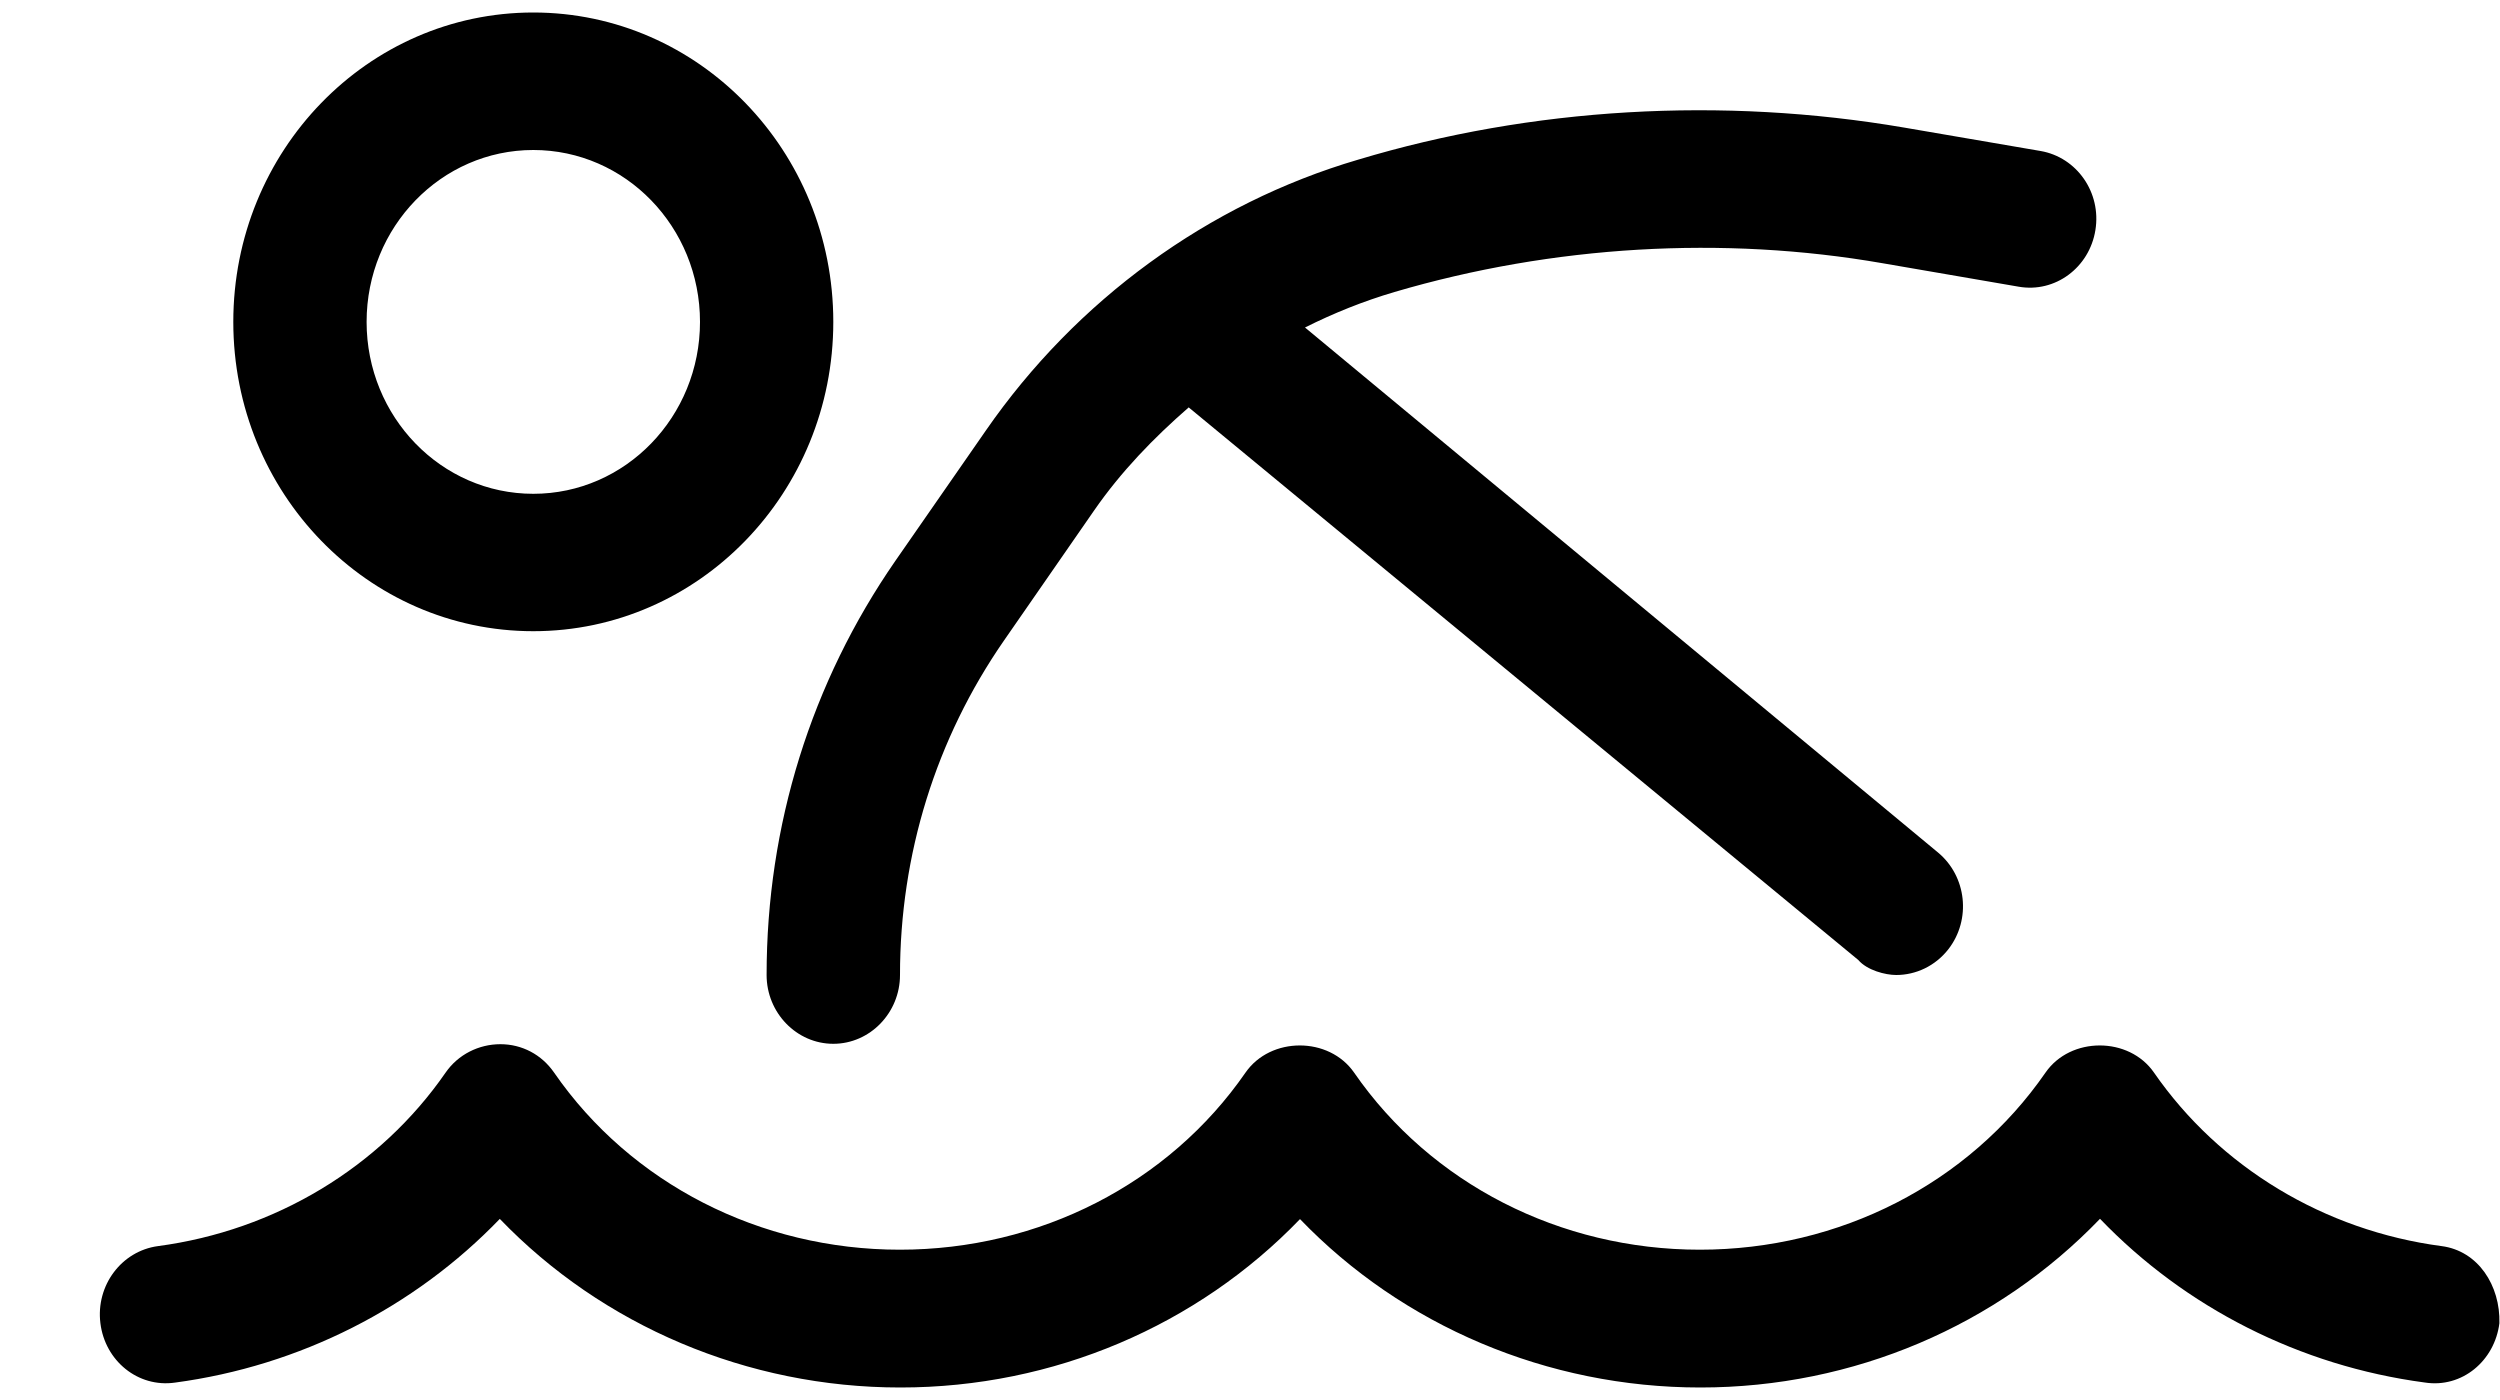 <?xml version="1.0" encoding="UTF-8"?> <svg xmlns="http://www.w3.org/2000/svg" width="25" height="14" viewBox="0 0 25 14" fill="none"><path d="M8.333 10.438C8.7 10.438 9 10.128 9 9.75C9 8.544 9.359 7.389 10.038 6.408L10.941 5.105C11.212 4.714 11.537 4.379 11.887 4.074L18.583 9.6C18.671 9.703 18.854 9.75 18.962 9.75C19.158 9.75 19.352 9.661 19.484 9.492C19.714 9.195 19.667 8.763 19.38 8.525L13.05 3.275C13.337 3.131 13.636 3.011 13.945 2.92C15.533 2.453 17.231 2.355 18.824 2.632L20.187 2.867C20.551 2.931 20.894 2.676 20.954 2.301C21.015 1.926 20.769 1.573 20.406 1.51L19.043 1.276C17.221 0.964 15.318 1.074 13.58 1.597C12.083 2.037 10.762 3 9.858 4.306L8.954 5.608C8.112 6.824 7.666 8.255 7.666 9.75C7.666 10.128 7.966 10.438 8.333 10.438ZM5.333 6.312C6.99 6.312 8.333 4.927 8.333 3.219C8.333 1.509 6.991 0.125 5.333 0.125C3.676 0.125 2.333 1.509 2.333 3.219C2.333 4.929 3.676 6.312 5.333 6.312ZM5.333 1.5C6.254 1.5 7 2.269 7 3.219C7 4.168 6.254 4.938 5.333 4.938C4.412 4.938 3.666 4.168 3.666 3.219C3.666 2.269 4.414 1.5 5.333 1.5ZM24.416 12.461C23.244 12.306 22.196 11.673 21.54 10.726C21.29 10.364 20.705 10.364 20.455 10.726C19.687 11.837 18.395 12.497 16.998 12.497C15.601 12.497 14.309 11.837 13.541 10.726C13.29 10.364 12.706 10.364 12.455 10.726C11.687 11.837 10.395 12.497 8.998 12.497C7.602 12.497 6.309 11.837 5.541 10.726C5.416 10.545 5.219 10.442 5.004 10.442C4.788 10.442 4.581 10.545 4.456 10.726C3.801 11.673 2.752 12.305 1.58 12.461C1.215 12.51 0.957 12.855 1.004 13.232C1.05 13.608 1.38 13.879 1.75 13.826C2.999 13.659 4.145 13.075 4.998 12.189C6.025 13.256 7.471 13.875 9.004 13.875C10.537 13.875 11.975 13.256 13 12.191C14.025 13.256 15.471 13.875 17.004 13.875C18.536 13.875 19.974 13.256 21 12.188C21.852 13.075 22.998 13.659 24.247 13.825C24.62 13.884 24.947 13.608 24.994 13.232C25.004 12.857 24.783 12.509 24.416 12.461Z" fill="black"></path></svg> 